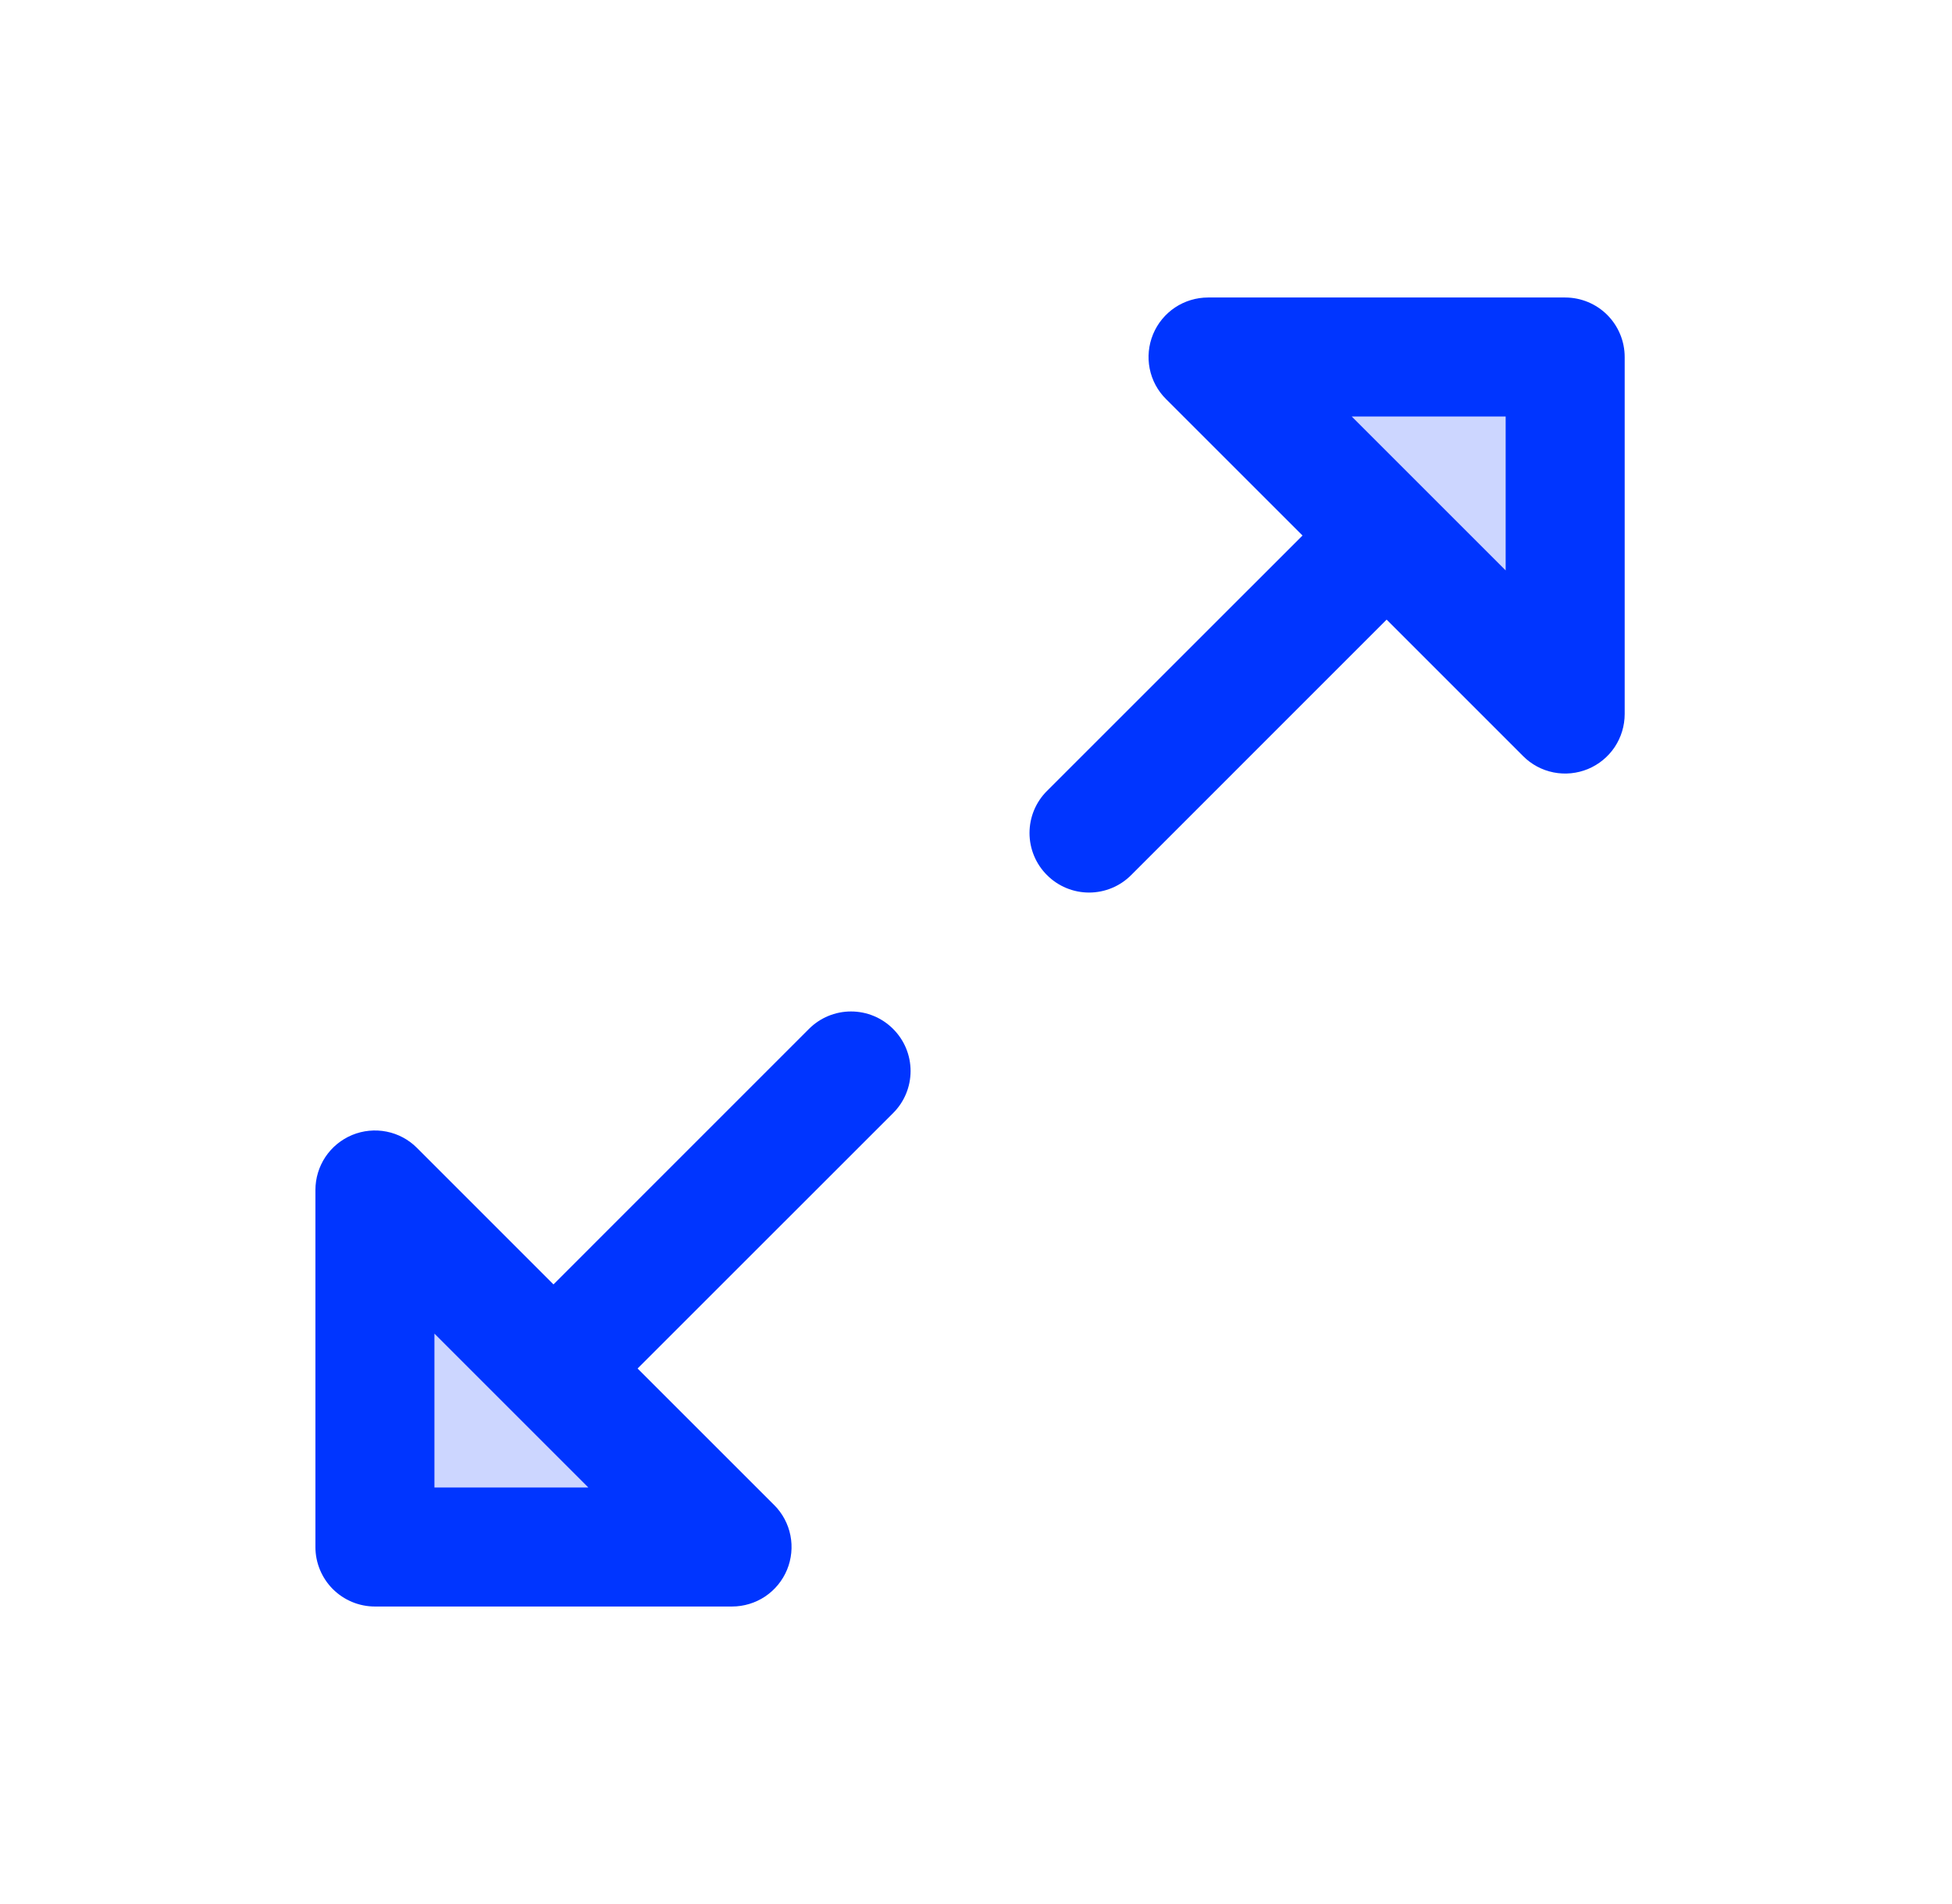 <svg width="41" height="40" viewBox="0 0 41 40" fill="none" xmlns="http://www.w3.org/2000/svg">
<path opacity="0.2" d="M32.875 7.5V15L25.375 7.5H32.875ZM7.875 32.5H15.375L7.875 25V32.5Z" fill="#0035FF"/>
<path d="M32.875 6.25H25.375C25.128 6.25 24.886 6.323 24.68 6.46C24.474 6.598 24.314 6.793 24.219 7.022C24.125 7.25 24.1 7.502 24.148 7.744C24.196 7.987 24.316 8.21 24.491 8.384L27.358 11.25L21.991 16.616C21.756 16.85 21.624 17.168 21.624 17.5C21.624 17.832 21.756 18.15 21.991 18.384C22.225 18.619 22.543 18.751 22.875 18.751C23.207 18.751 23.525 18.619 23.759 18.384L29.125 13.017L31.991 15.884C32.165 16.059 32.388 16.179 32.631 16.227C32.873 16.275 33.125 16.25 33.353 16.156C33.582 16.061 33.777 15.901 33.915 15.695C34.052 15.489 34.125 15.247 34.125 15V7.5C34.125 7.168 33.993 6.851 33.759 6.616C33.525 6.382 33.206 6.25 32.875 6.25ZM31.625 11.983L28.392 8.75H31.625V11.983ZM16.991 21.616L11.625 26.983L8.759 24.116C8.585 23.941 8.362 23.821 8.119 23.773C7.877 23.725 7.625 23.75 7.397 23.844C7.168 23.939 6.973 24.099 6.835 24.305C6.698 24.511 6.625 24.753 6.625 25V32.5C6.625 32.831 6.757 33.15 6.991 33.384C7.226 33.618 7.543 33.75 7.875 33.75H15.375C15.622 33.75 15.864 33.677 16.07 33.54C16.276 33.402 16.436 33.207 16.531 32.978C16.625 32.75 16.65 32.498 16.602 32.256C16.554 32.013 16.434 31.79 16.259 31.616L13.392 28.75L18.759 23.384C18.994 23.15 19.126 22.832 19.126 22.5C19.126 22.168 18.994 21.85 18.759 21.616C18.525 21.381 18.207 21.249 17.875 21.249C17.543 21.249 17.225 21.381 16.991 21.616ZM9.125 31.25V28.017L12.358 31.25H9.125Z" fill="#0035FF"/>
</svg>

